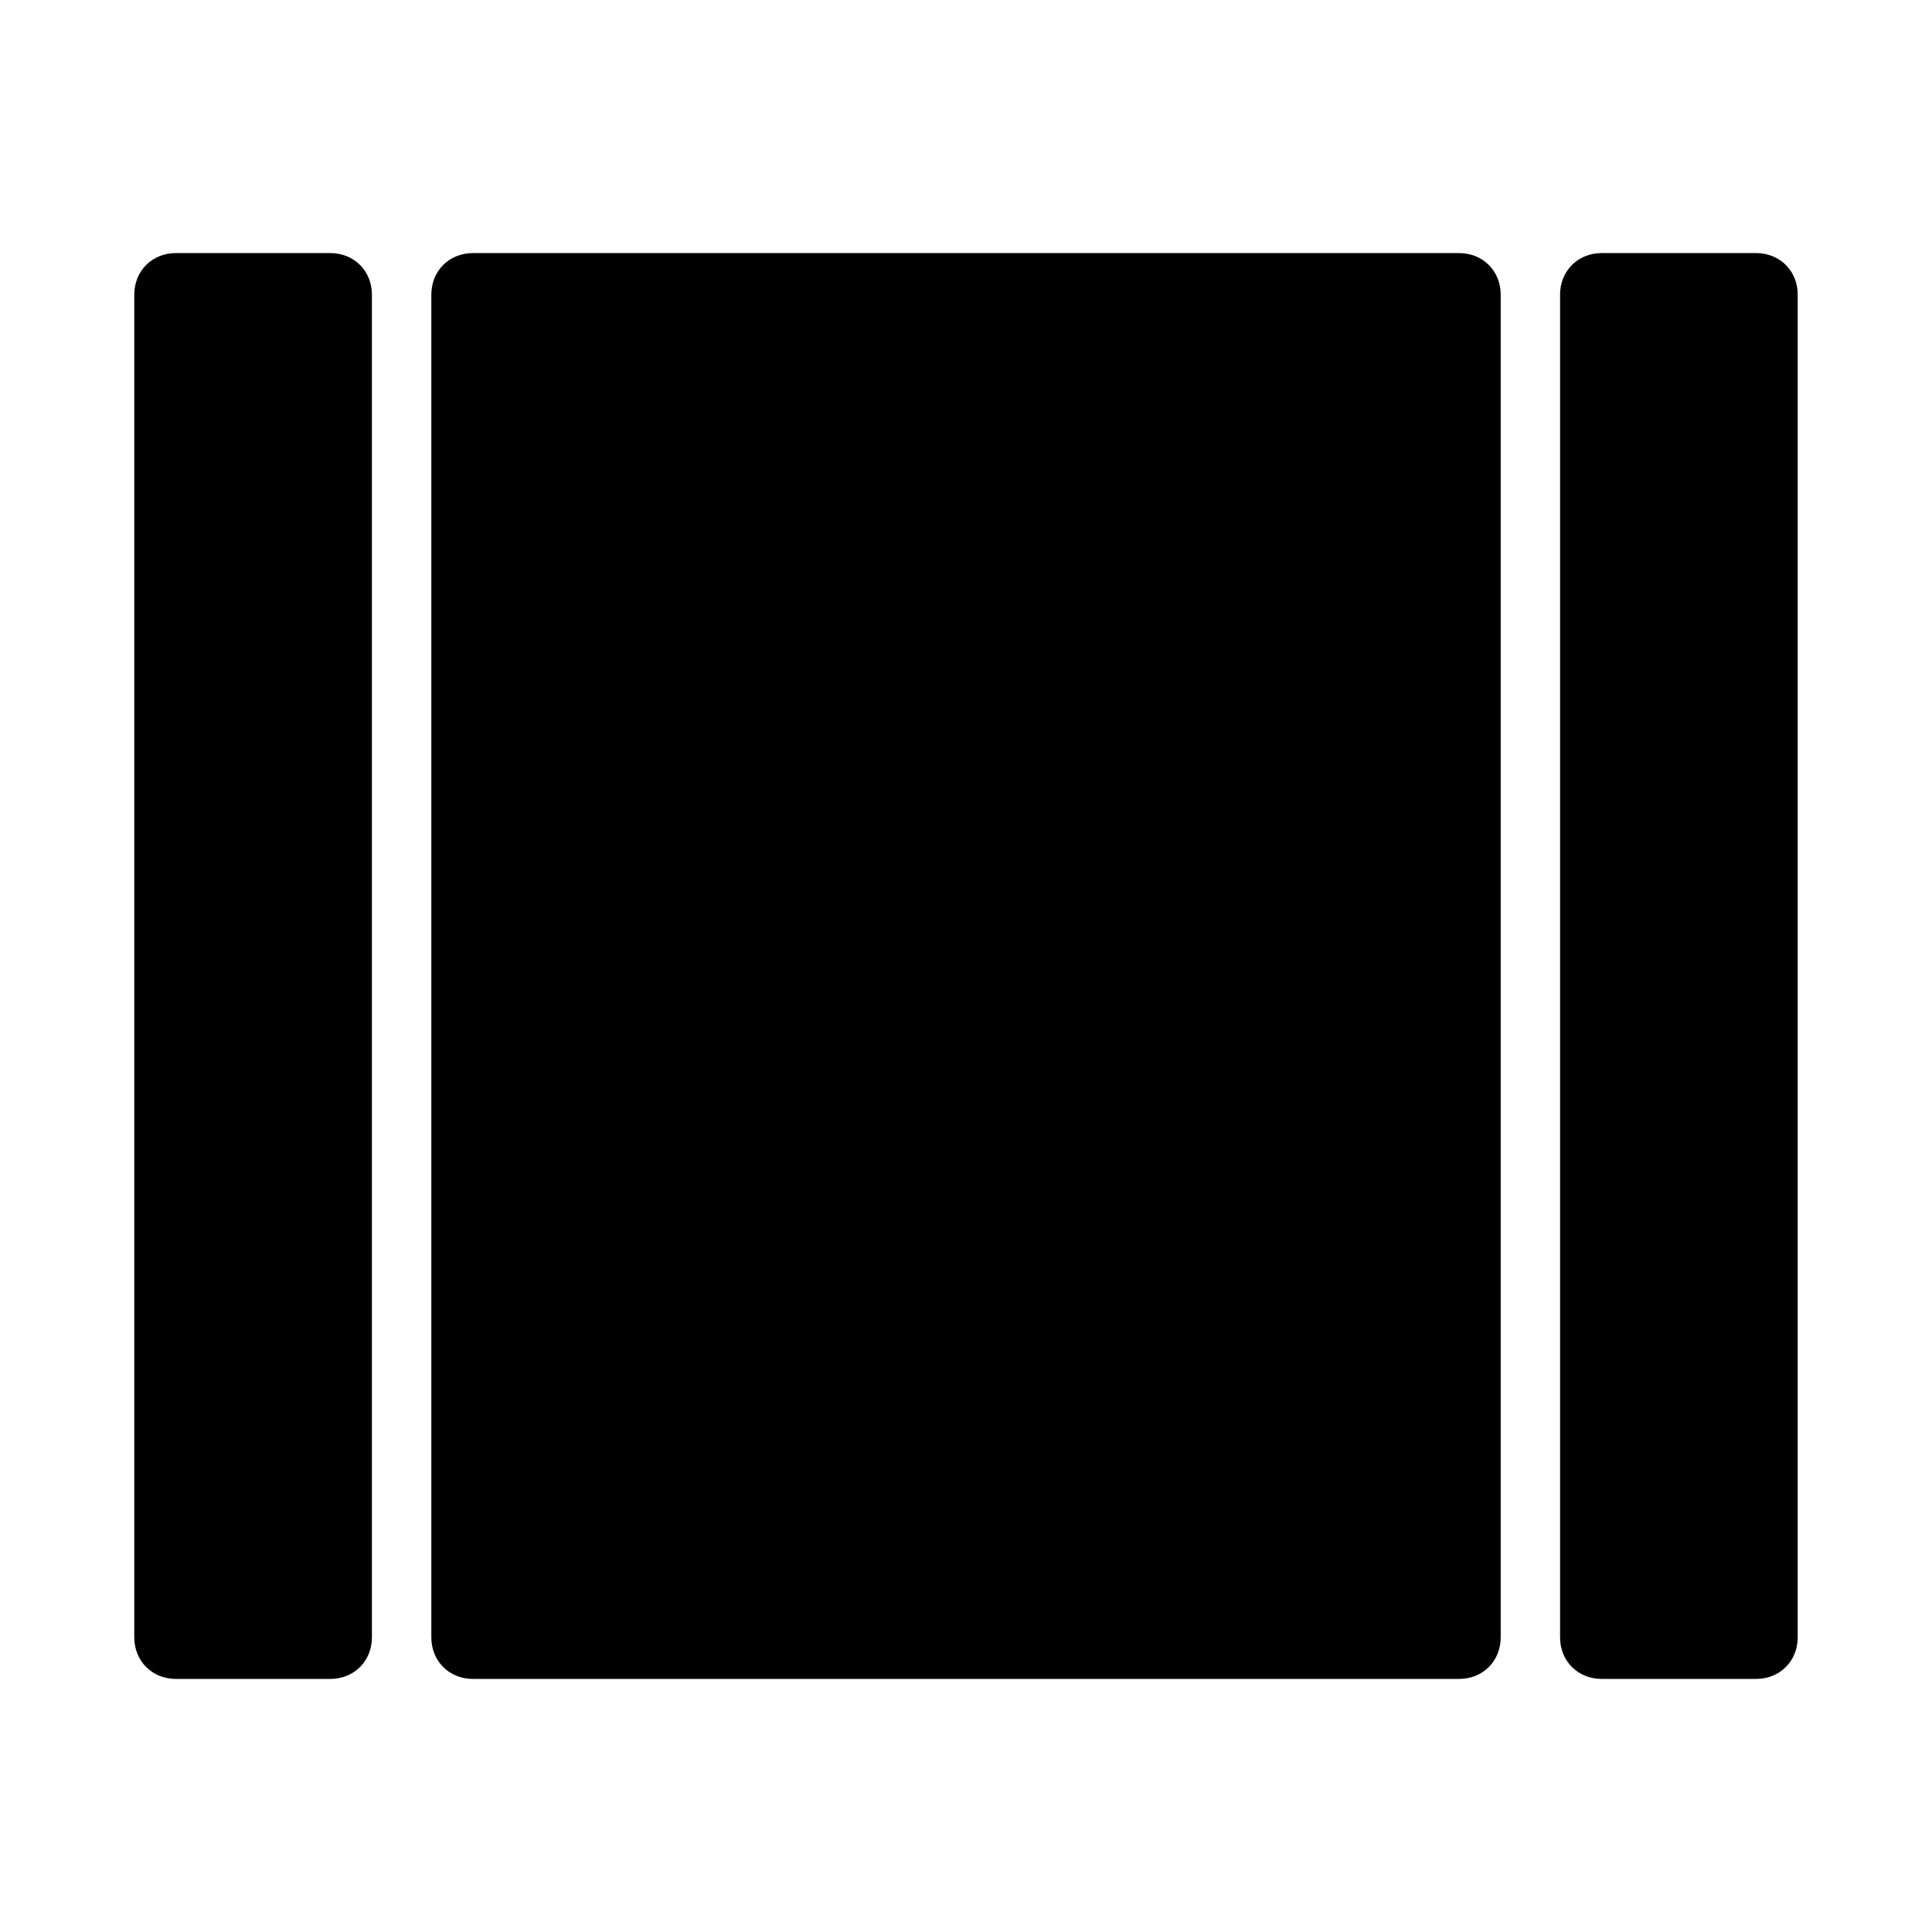 <?xml version="1.0" encoding="UTF-8"?>
<!-- Uploaded to: SVG Repo, www.svgrepo.com, Generator: SVG Repo Mixer Tools -->
<svg fill="#000000" width="800px" height="800px" version="1.1" viewBox="144 144 512 512" xmlns="http://www.w3.org/2000/svg">
 <g>
  <path d="m530.68 211.07h-261.35c-6.301 0-11.023 4.723-11.023 11.02v355.82c0 6.297 4.723 11.02 11.023 11.02h261.35c6.297 0 11.02-4.723 11.02-11.02v-355.82c0-6.297-4.723-11.02-11.02-11.02z"/>
  <path d="m609.39 211.07h-40.934c-6.297 0-11.023 4.723-11.023 11.02v355.82c0 6.297 4.723 11.02 11.02 11.02h40.934c6.297 0 11.02-4.723 11.02-11.02l0.004-355.82c0-6.297-4.723-11.02-11.02-11.02z"/>
  <path d="m231.54 211.07h-40.938c-6.297 0-11.02 4.723-11.02 11.02v355.82c0 6.297 4.723 11.02 11.02 11.02h40.934c6.301 0 11.023-4.723 11.023-11.02v-355.82c0-6.297-4.723-11.02-11.02-11.02z"/>
 </g>
</svg>